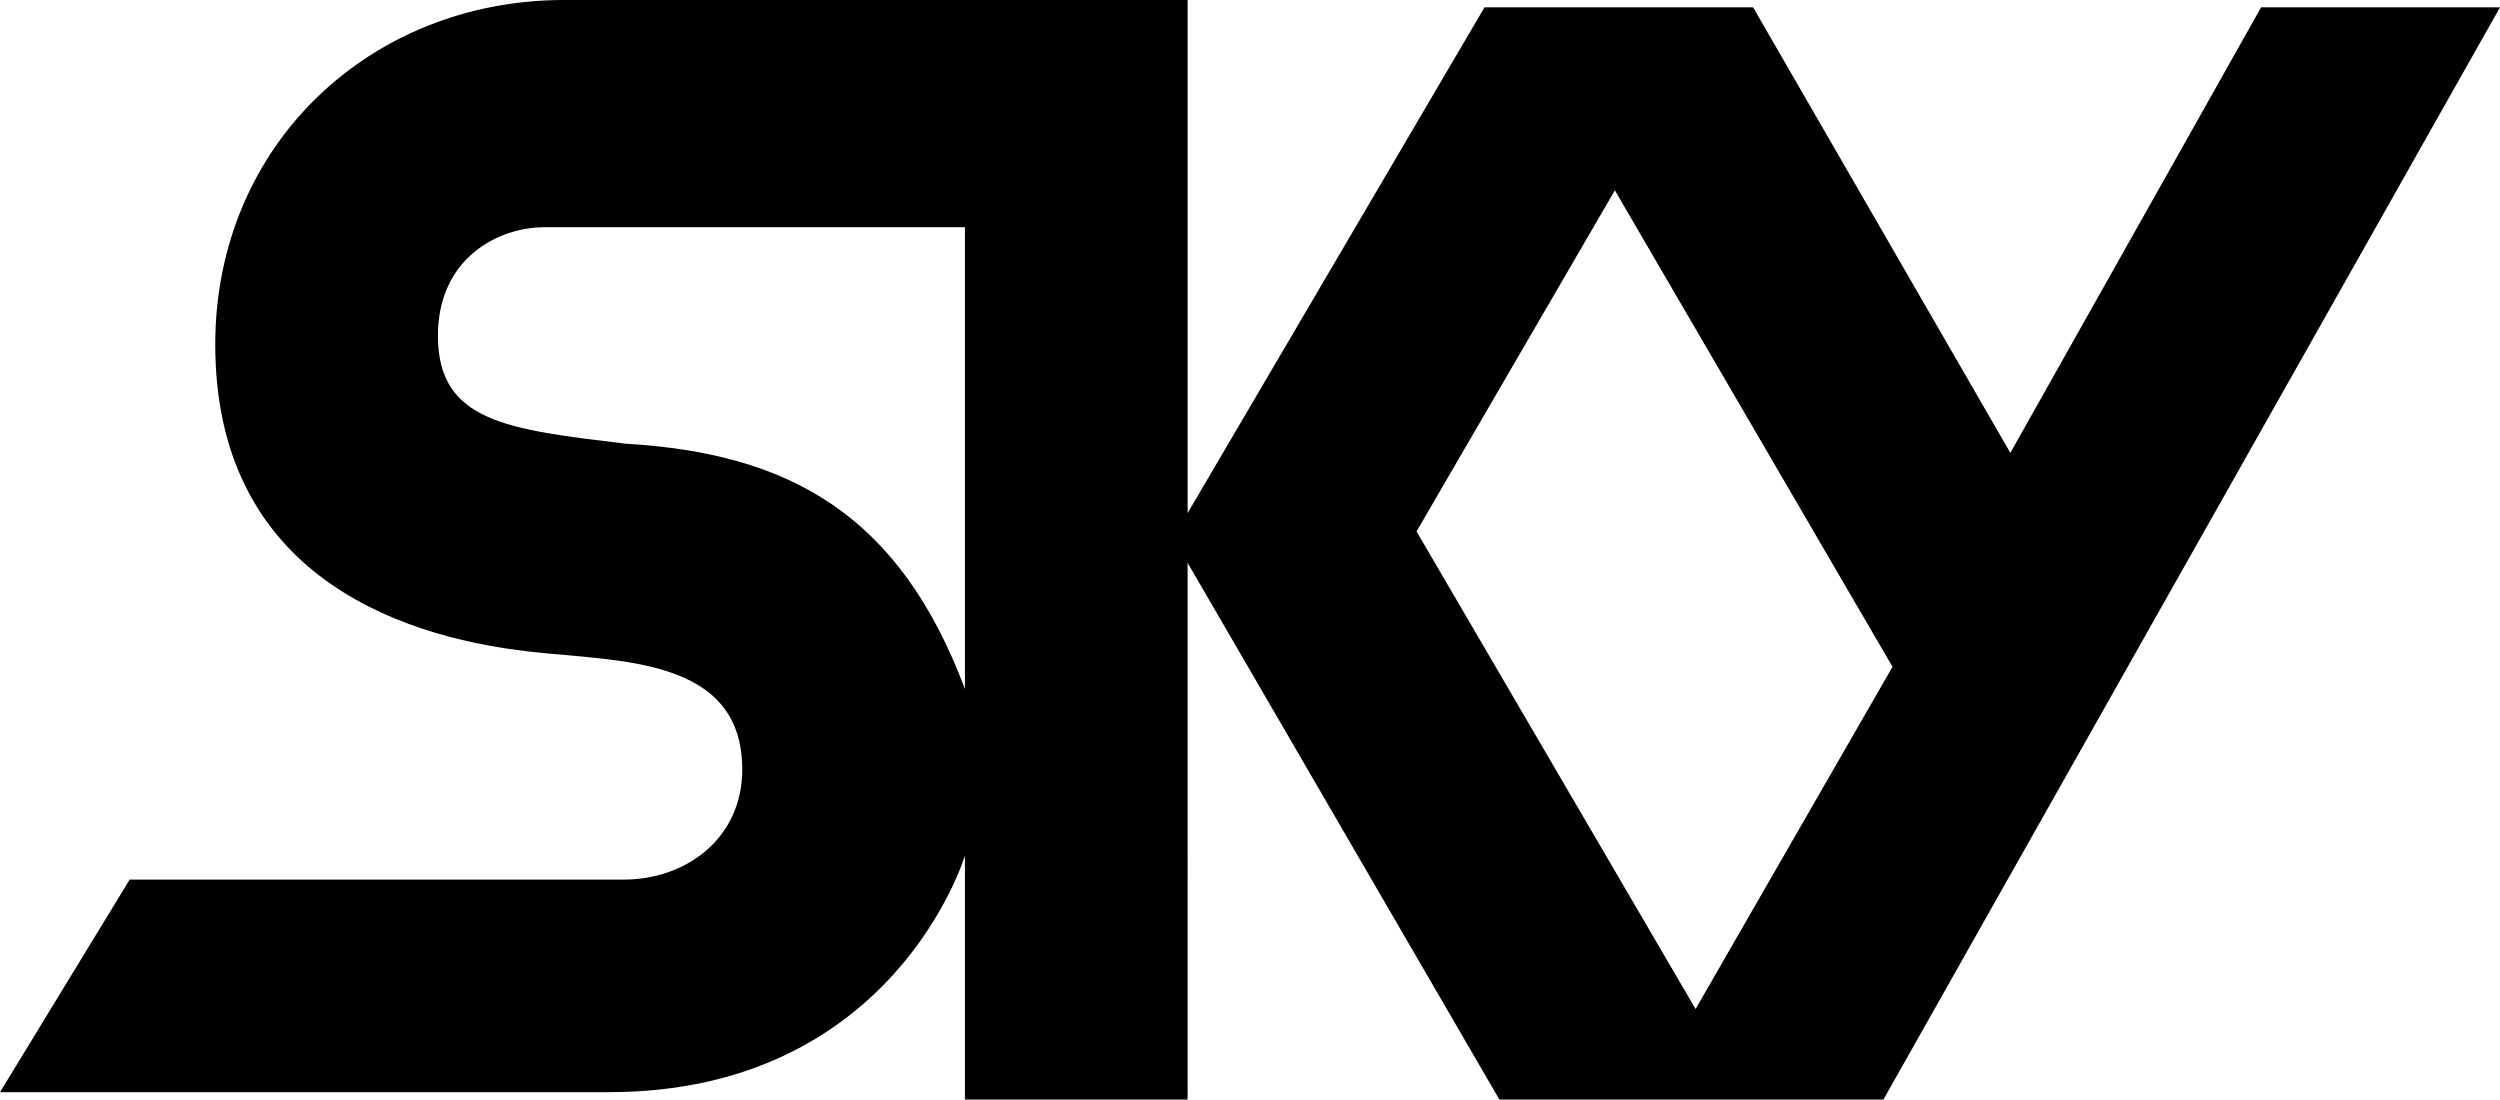 <?xml version="1.0" encoding="UTF-8" standalone="no"?>
<!-- Created with Inkscape (http://www.inkscape.org/) -->

<svg
   xmlns:dc="http://purl.org/dc/elements/1.1/"
   xmlns:cc="http://creativecommons.org/ns#"
   xmlns:rdf="http://www.w3.org/1999/02/22-rdf-syntax-ns#"
   xmlns:svg="http://www.w3.org/2000/svg"
   xmlns="http://www.w3.org/2000/svg"
   xmlns:sodipodi="http://sodipodi.sourceforge.net/DTD/sodipodi-0.dtd"
   xmlns:inkscape="http://www.inkscape.org/namespaces/inkscape"
   width="1000"
   height="439.8"
   id="svg2"
   version="1.1"
   inkscape:version="0.92.3 (2405546, 2018-03-11)"
   sodipodi:docname="Sky (1989) (Wordmark).svg">
  <defs
     id="defs4" />
  <sodipodi:namedview
     id="base"
     pagecolor="#ffffff"
     bordercolor="#666666"
     borderopacity="1.0"
     inkscape:pageopacity="0.0"
     inkscape:pageshadow="2"
     inkscape:zoom="0.98994949"
     inkscape:cx="564.13159"
     inkscape:cy="434.31245"
     inkscape:document-units="px"
     inkscape:current-layer="layer1"
     showgrid="false"
     fit-margin-top="0.1"
     fit-margin-left="0.1"
     fit-margin-right="0.1"
     fit-margin-bottom="0.1"
     inkscape:window-width="1920"
     inkscape:window-height="1018"
     inkscape:window-x="-8"
     inkscape:window-y="-8"
     inkscape:window-maximized="1">
    <inkscape:grid
       type="xygrid"
       id="grid2996"
       empspacing="5"
       visible="true"
       enabled="true"
       snapvisiblegridlinesonly="true" />
  </sodipodi:namedview>
  <g
     inkscape:label="Layer 1"
     inkscape:groupmode="layer"
     id="layer1"
     transform="translate(-916.632,-312.862)">
    <path
       inkscape:connector-curvature="0"
       style="fill:#000000;stroke:none;stroke-width:2.95"
       d="m 1142.277,312.862 c -77.53,0 -139.543,57.934 -139.543,137.804 0,89.241 69.287,116.504 125.997,122.869 35.238,4.009 84.803,1.927 84.803,47.187 0,26.923 -21.828,43.98 -47.504,43.98 H 968.497 l -51.865,85.028 h 243.459 c 114.307,0 142.512,-94.649 142.512,-94.649 v 97.581 h 89.07 V 537.985 l 124.698,214.677 h 153.646 L 1916.632,315.794 H 1821.067 L 1720.77,494.005 1617.875,315.794 H 1510.434 L 1391.674,518.102 V 312.862 Z m 420.3,76.14 111.06,190.58 -78.772,136.888 -111.616,-191.038 z m -428.28,14.752 h 168.306 v 184.716 c -26.175,-69.86 -70.257,-94.313 -135.74,-98.13 -46.992,-5.672 -75.06,-8.603 -75.06,-43.155 0,-31.052 24.154,-43.43 42.494,-43.43 z"
       id="path3778" />
  </g>
</svg>
